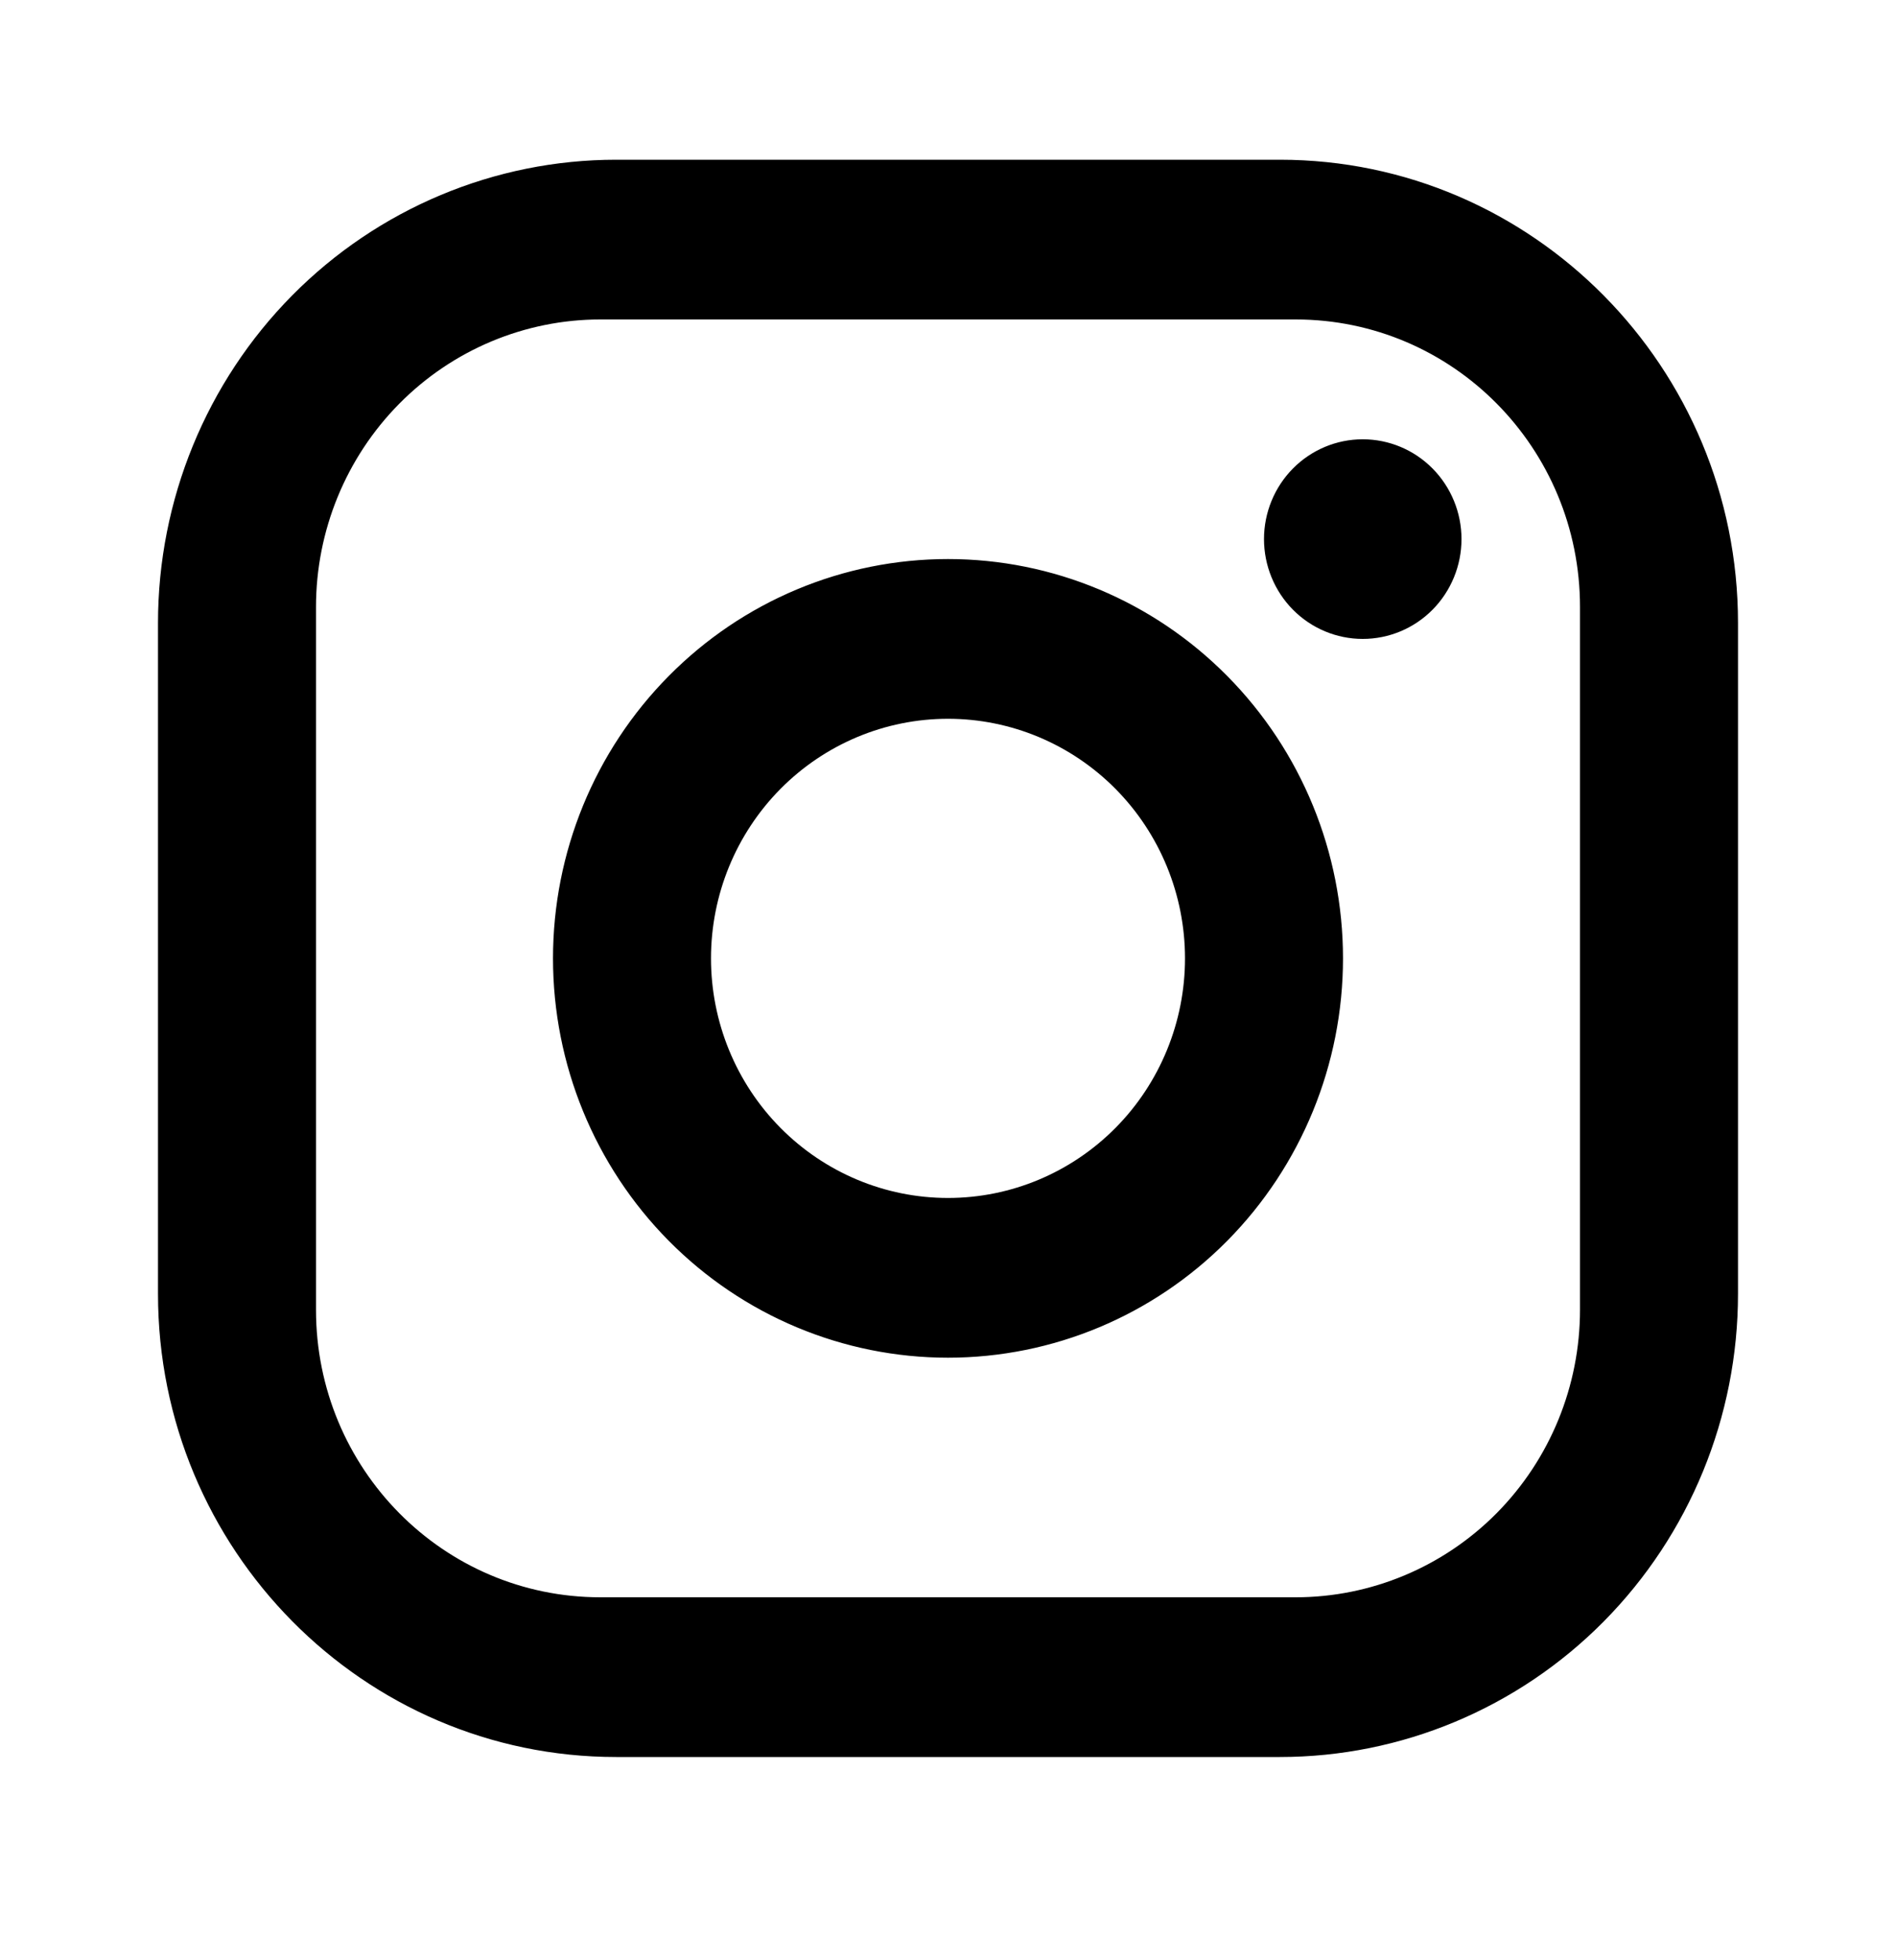 <svg width="30" height="31" viewBox="0 0 30 31" fill="none" xmlns="http://www.w3.org/2000/svg">
<path d="M9.75 2.526H20.25C24.25 2.526 27.5 5.81 27.5 9.852V20.461C27.5 22.404 26.736 24.267 25.377 25.641C24.017 27.015 22.173 27.786 20.25 27.786H9.75C5.75 27.786 2.5 24.503 2.5 20.461V9.852C2.5 7.909 3.264 6.045 4.623 4.672C5.983 3.298 7.827 2.526 9.75 2.526ZM9.5 5.052C8.307 5.052 7.162 5.531 6.318 6.384C5.474 7.237 5 8.393 5 9.599V20.713C5 23.227 7.013 25.26 9.5 25.26H20.5C21.694 25.26 22.838 24.781 23.682 23.929C24.526 23.076 25 21.919 25 20.713V9.599C25 7.086 22.988 5.052 20.5 5.052H9.5ZM21.562 6.947C21.977 6.947 22.374 7.113 22.667 7.409C22.96 7.705 23.125 8.107 23.125 8.525C23.125 8.944 22.96 9.346 22.667 9.642C22.374 9.938 21.977 10.104 21.562 10.104C21.148 10.104 20.751 9.938 20.458 9.642C20.165 9.346 20 8.944 20 8.525C20 8.107 20.165 7.705 20.458 7.409C20.751 7.113 21.148 6.947 21.562 6.947ZM15 8.841C16.658 8.841 18.247 9.506 19.419 10.691C20.591 11.875 21.25 13.481 21.25 15.156C21.25 16.831 20.591 18.437 19.419 19.622C18.247 20.806 16.658 21.471 15 21.471C13.342 21.471 11.753 20.806 10.581 19.622C9.408 18.437 8.75 16.831 8.75 15.156C8.75 13.481 9.408 11.875 10.581 10.691C11.753 9.506 13.342 8.841 15 8.841ZM15 11.367C14.005 11.367 13.052 11.766 12.348 12.477C11.645 13.188 11.25 14.151 11.25 15.156C11.25 16.161 11.645 17.125 12.348 17.835C13.052 18.546 14.005 18.945 15 18.945C15.995 18.945 16.948 18.546 17.652 17.835C18.355 17.125 18.75 16.161 18.75 15.156C18.75 14.151 18.355 13.188 17.652 12.477C16.948 11.766 15.995 11.367 15 11.367Z" fill="black"/>
</svg>

